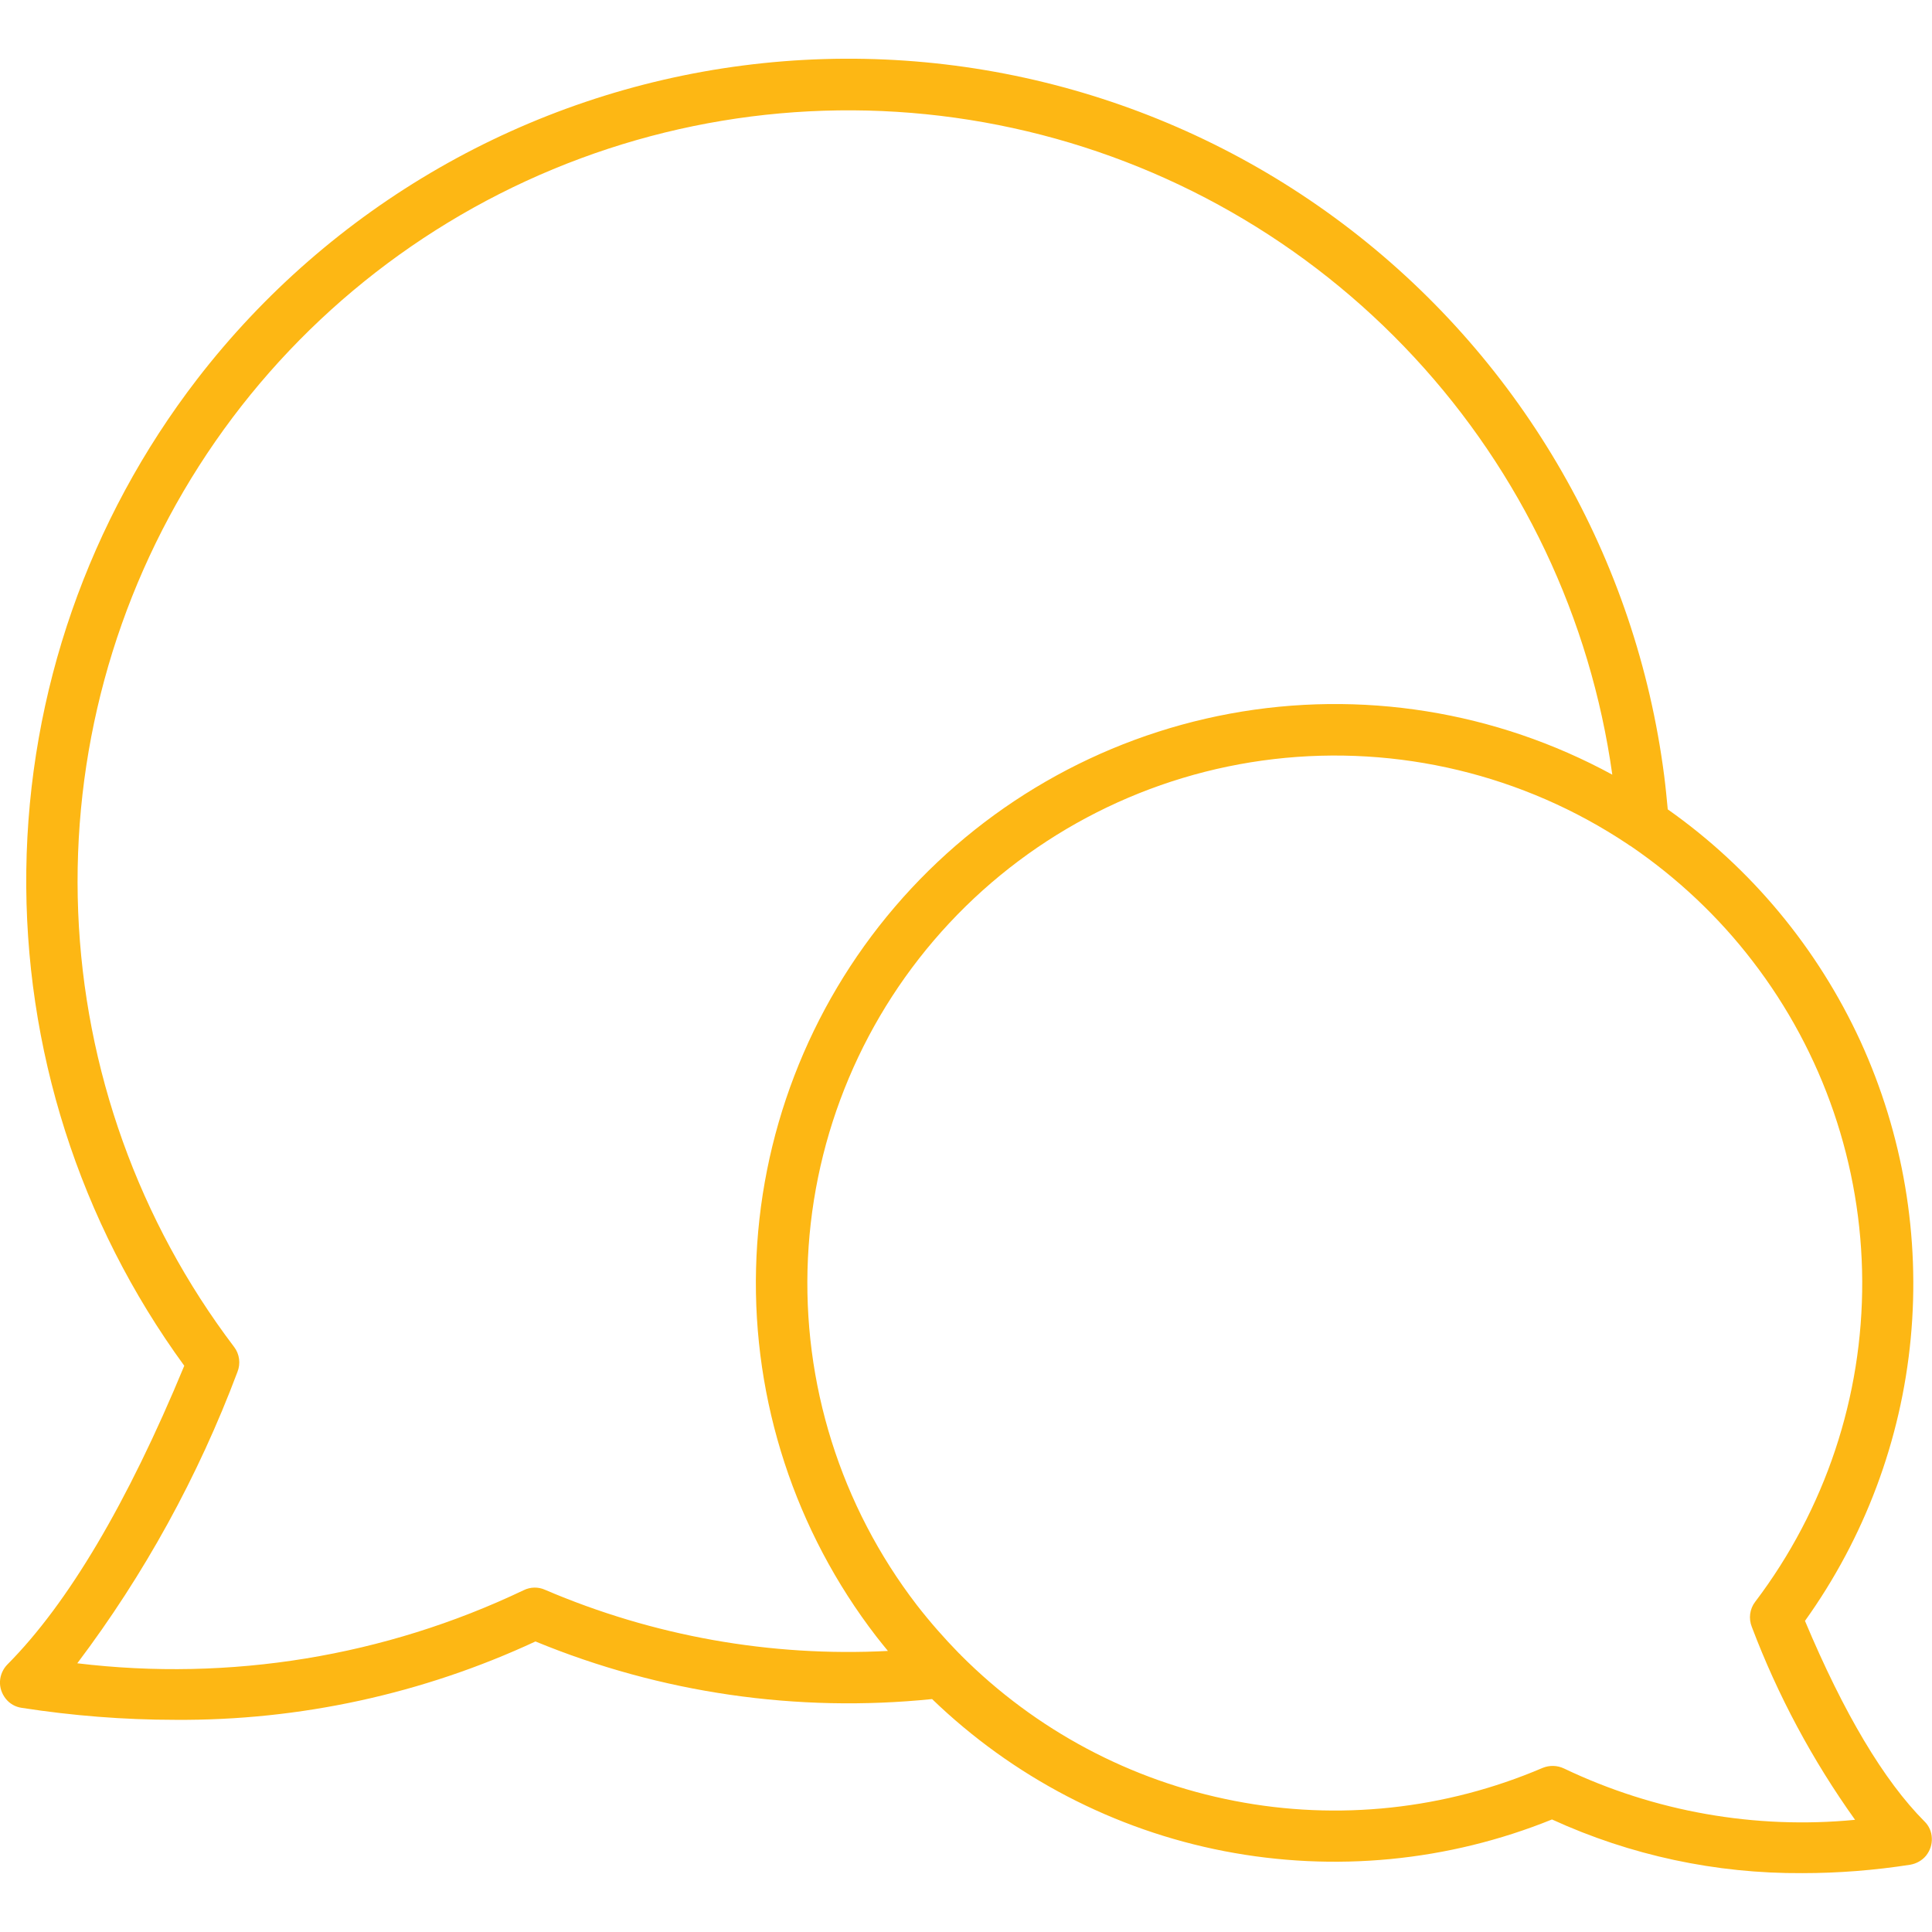 <?xml version="1.0" encoding="UTF-8"?>
<!-- Generator: Adobe Illustrator 28.1.0, SVG Export Plug-In . SVG Version: 6.00 Build 0)  -->
<svg xmlns="http://www.w3.org/2000/svg" xmlns:xlink="http://www.w3.org/1999/xlink" version="1.1" id="Layer_1" x="0px" y="0px" viewBox="0 0 1079.9 1079.9" style="enable-background:new 0 0 1079.9 1079.9;" xml:space="preserve">
<style type="text/css">
	.st0{fill:#FDB714;}
</style>
<path class="st0" d="M1075.7,1018.1c-22.7-22.8-45.1-60.4-66.8-112.1c33.3-46.5,53.7-100.9,59.1-157.8  c5.4-56.9-4.3-114.2-28.1-166.2c-23.9-51.9-61-96.7-107.7-129.6c-0.6-6.3-1.2-12.6-2-18.8v0C914.6,312.6,851.6,202.9,755,128.4  C658.5,54,536.3,21,415.4,36.6c-120.9,15.6-230.6,78.7-305.1,175.2c-60.7,78.8-94.3,175.1-95.6,274.6c-1.3,99.5,29.7,196.7,88.3,277  C71.2,840.3,37.9,896.4,4.2,930.3h0c-2.5,2.5-4,5.9-4.2,9.4c-0.2,3.6,1,7,3.2,9.8c2.2,2.8,5.4,4.6,8.9,5.1  c28.4,4.4,57.1,6.7,85.9,6.7c69.5,0.5,138.3-14.5,201.3-43.8c70.1,28.9,146.3,39.9,221.7,32.2c45.1,43.5,101.8,73.1,163.3,85  s125.1,5.8,183.2-17.7c43.9,20.1,91.6,30.3,139.9,30c20.2,0,40.4-1.6,60.3-4.7c3.5-0.6,6.7-2.4,8.9-5.1c2.2-2.8,3.4-6.2,3.2-9.8  C1079.7,1023.9,1078.2,1020.5,1075.7,1018.1L1075.7,1018.1z M304.6,888.6c-3.8-1.7-8.2-1.6-12,0.3c-77.6,37-164.1,51.1-249.4,40.8  c37.5-49.7,67.6-104.5,89.5-162.8c1.9-4.7,1.2-10.1-1.9-14.1c-53.2-70.2-83.6-155.1-87.1-243.1c-3.5-88,20.1-175,67.5-249.2  c47.4-74.2,116.5-132.1,197.9-165.9c81.4-33.8,171.1-41.8,257.2-23c86.1,18.8,164.3,63.5,224.2,128.1  c59.9,64.6,98.5,146,110.7,233.3c-65.2-35.5-140.6-47.6-213.7-34.1c-73,13.5-139.2,51.7-187.4,108.1S424.5,634.8,422.6,709  c-1.9,74.2,21.9,146.9,67.2,205.7c2.1,2.7,4.3,5.4,6.5,8.1v0C430.6,926.2,365.1,914.5,304.6,888.6L304.6,888.6z M874.2,988.5  c-3.8-1.8-8.1-1.9-12-0.3c-54.3,23.2-114.3,29.7-172.2,18.4c-58-11.2-111.2-39.6-152.9-81.4c-0.3-0.4-0.7-0.8-1.1-1.1  c-8.3-8.5-16.2-17.5-23.5-26.9c-42.6-55.4-64.2-124.1-60.9-193.9c3.3-69.8,31.3-136.2,79-187.3c47.7-51.1,112-83.6,181.4-91.7  c69.4-8.1,139.5,8.7,197.6,47.4c0.6,0.5,1.3,0.9,2,1.3c25.9,17.7,48.9,39.3,68,64.2c39.5,51.3,61,114.1,61.3,178.8  c0.3,64.7-20.7,127.7-59.8,179.3c-3.1,4-3.8,9.4-1.9,14.1c14.5,38.3,33.9,74.5,57.7,107.8C981.1,1022.6,924.9,1012.7,874.2,988.5  L874.2,988.5z"></path>
</svg>
